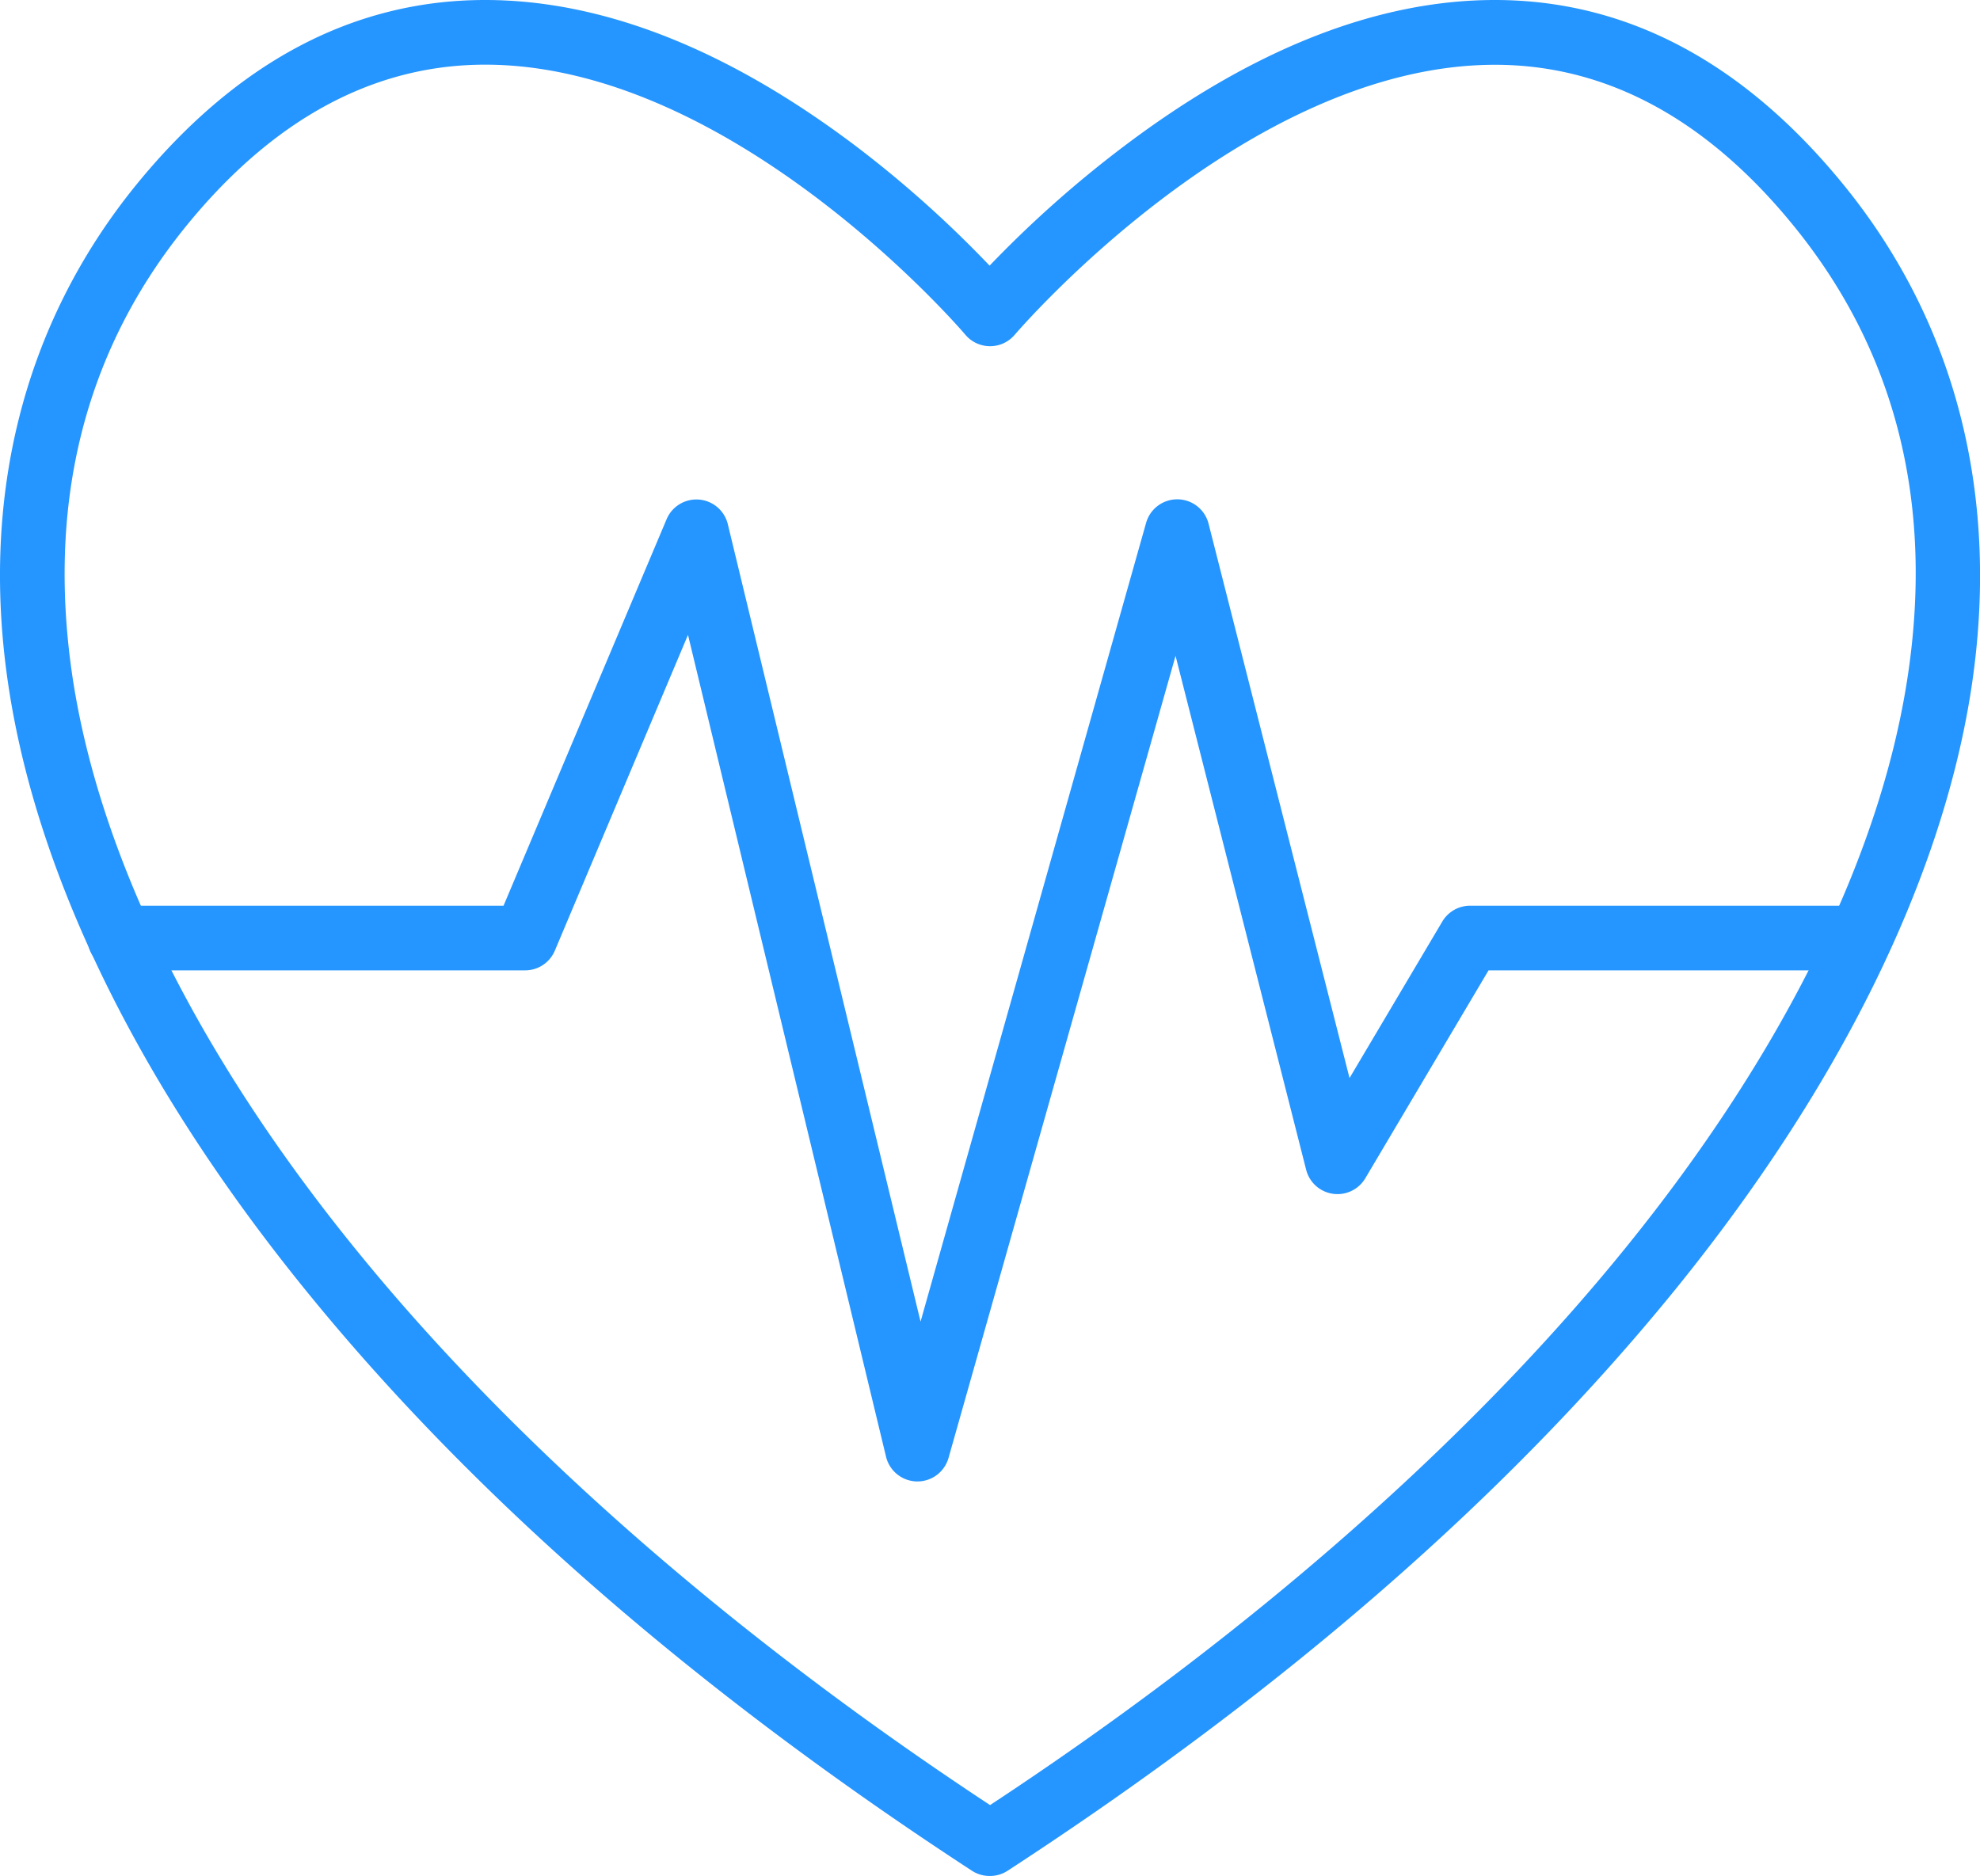 <svg xmlns="http://www.w3.org/2000/svg" viewBox="0 0 172.07 163.05">
  <title>Asset 3</title>
  <g id="eda9b13d-9c54-45c4-b116-5712a14a05ef" data-name="Layer 2">
    <g id="d0c8128f-aa5e-40f5-b23c-702eb5379783" data-name="Layer 1">
      <g>
        <path d="M86,163.05a2.81,2.81,0,0,1-1.53-.45C60.55,147,41,130,26.37,111.9,12.24,94.43,3.4,76.52.81,60.1c-2.63-16.67,1.17-31.88,11-44C20.49,5.43,30.7,0,42.16,0,52.42,0,63.31,4.31,74.51,12.8A97.9,97.9,0,0,1,86,23.09,97.89,97.89,0,0,1,97.56,12.8C108.76,4.31,119.64,0,129.91,0c11.46,0,21.67,5.43,30.36,16.13,9.82,12.09,13.62,27.3,11,44-2.59,16.42-11.43,34.33-25.56,51.8C131.07,130,111.51,147,87.56,162.6A2.81,2.81,0,0,1,86,163.05ZM42.16,5.62c-9.68,0-18.43,4.73-26,14.05C7.25,30.65,4,44,6.36,59.23c2.43,15.45,10.86,32.44,24.38,49.14,13.74,17,32.84,33.73,55.3,48.52,22.46-14.78,41.56-31.53,55.3-48.52,13.51-16.7,21.94-33.69,24.38-49.14,2.41-15.27-.89-28.58-9.8-39.55-7.57-9.33-16.32-14.05-26-14.05-21.65,0-41.53,23.23-41.73,23.46a2.81,2.81,0,0,1-2.15,1h0a2.81,2.81,0,0,1-2.15-1C83.69,28.84,63.8,5.62,42.16,5.62Z" fill="#2595ff"/>
        <path d="M79.73,128.76h-.06A2.81,2.81,0,0,1,77,126.61L59.79,55.18,48.22,82.62a2.81,2.81,0,0,1-2.59,1.72H10.41a2.81,2.81,0,0,1,0-5.62H43.76L57.93,45.13a2.81,2.81,0,0,1,5.32.43L80,114.87,99.6,45.45a2.81,2.81,0,0,1,5.43.07L117.28,93.7l8.06-13.6a2.81,2.81,0,0,1,2.42-1.38h32.11a2.81,2.81,0,1,1,0,5.62H129.36l-10.71,18.07a2.81,2.81,0,0,1-5.14-.74L102.16,57,82.43,126.72A2.81,2.81,0,0,1,79.73,128.76Z" fill="#2595ff"/>
      </g>
    </g>
  </g>
</svg>
